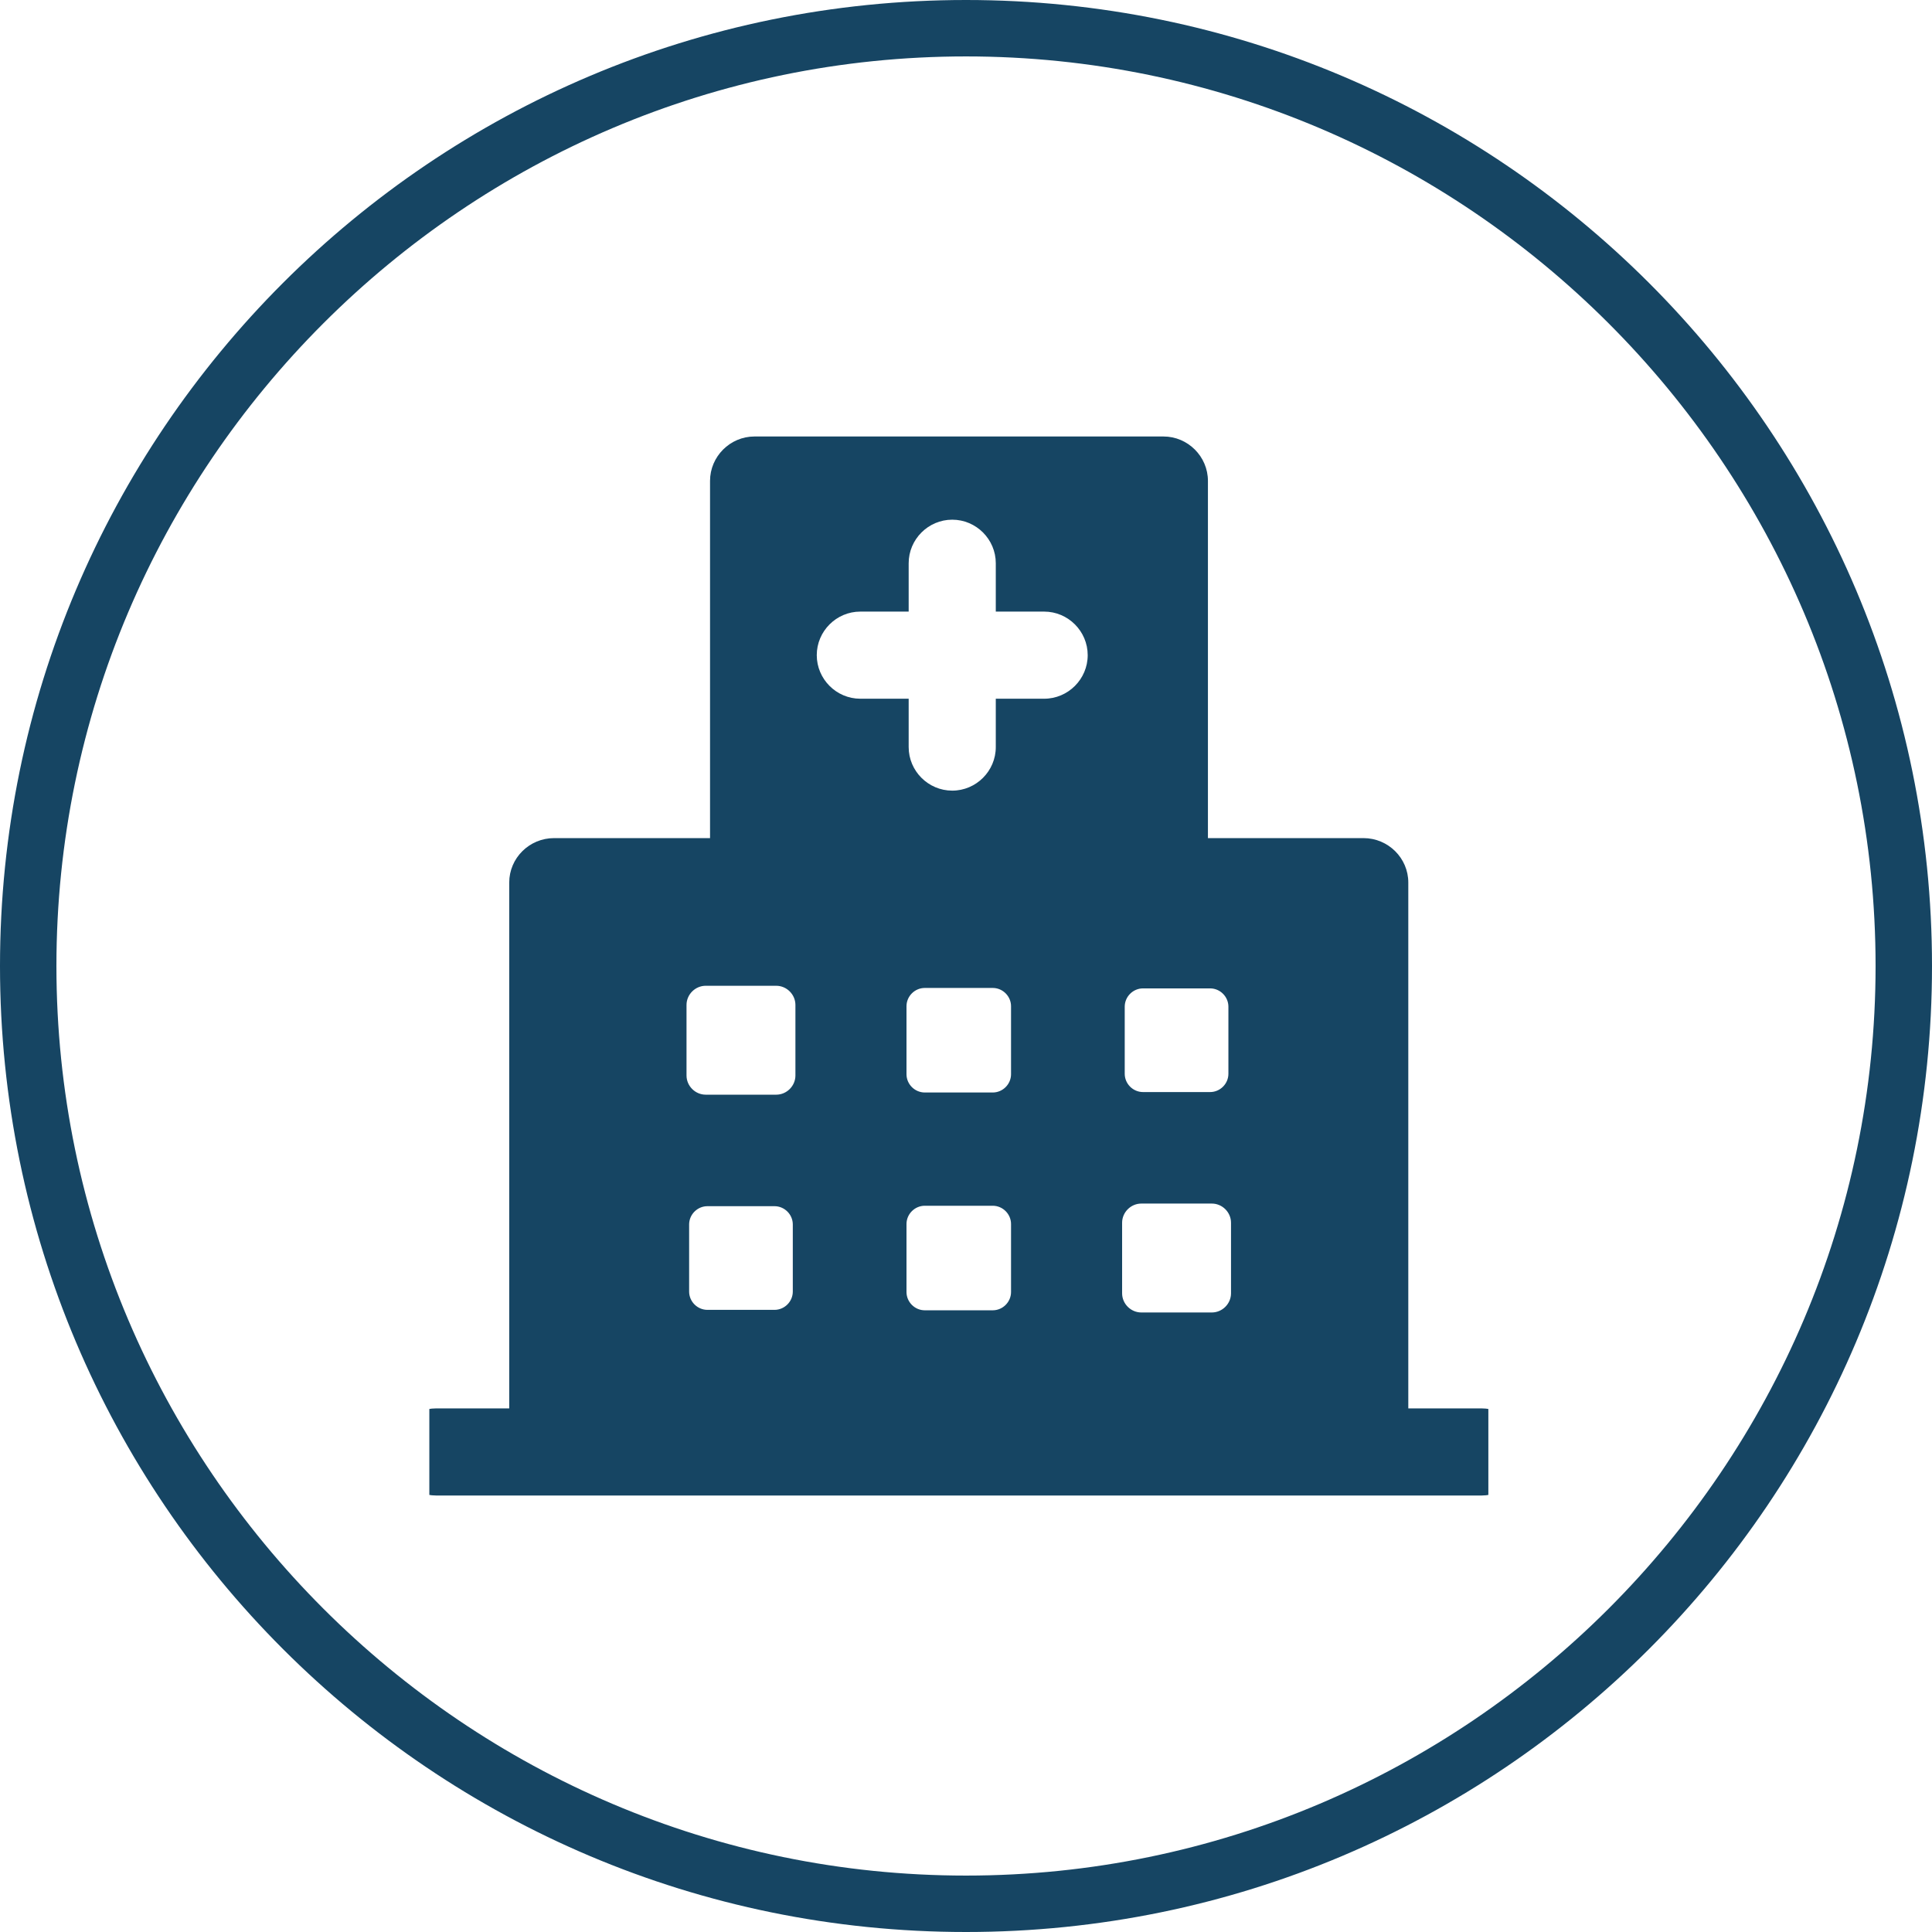<svg width="270" height="270" viewBox="0 0 270 270" fill="none" xmlns="http://www.w3.org/2000/svg">
<g clip-path="url(#clip0_3579_897)">
<path d="M135 270C60.451 270 0 209.549 0 135C0 60.451 60.451 0 135 0C209.549 0 270 60.451 270 135C270 209.549 209.549 270 135 270ZM135 7.885C64.991 7.885 7.885 64.991 7.885 135C7.885 205.009 64.991 262.115 135 262.115C205.009 262.115 262.115 205.009 262.115 135C262.115 64.991 205.009 7.885 135 7.885Z" fill="#164563"/>
<g clip-path="url(#clip1_3579_897)">
<path d="M207.051 196.825H196.812V123.336C196.812 119.927 194.012 117.127 190.542 117.127H168.81V67.209C168.81 63.8 166.009 61 162.6 61H105.438C102.029 61 99.229 63.8 99.229 67.209V117.127H77.436C73.966 117.127 71.166 119.927 71.166 123.336V196.825H60.951C59.336 196.825 57.788 197.466 56.646 198.608C55.505 199.75 54.863 201.298 54.863 202.912C54.863 204.527 55.505 206.075 56.646 207.217C57.788 208.359 59.336 209 60.951 209H207.051C208.666 209 210.214 208.359 211.356 207.217C212.498 206.075 213.139 204.527 213.139 202.912C213.139 201.298 212.498 199.75 211.356 198.608C210.214 197.466 208.666 196.825 207.051 196.825ZM157.182 140.686C157.182 139.286 158.339 138.129 159.739 138.129H169.114C170.514 138.129 171.671 139.286 171.671 140.686V150.061C171.671 151.461 170.514 152.617 169.114 152.617H159.739C158.339 152.617 157.182 151.461 157.182 150.061V140.686ZM110.795 180.498C110.795 181.898 109.639 183.055 108.239 183.055H98.864C97.464 183.055 96.307 181.898 96.307 180.498V171.123C96.307 169.723 97.464 168.567 98.864 168.567H108.239C109.639 168.567 110.795 169.723 110.795 171.123V180.498ZM111.161 150.304C111.161 151.765 109.943 152.983 108.482 152.983H98.62C97.159 152.983 95.942 151.765 95.942 150.304V140.442C95.942 138.981 97.159 137.764 98.62 137.764H108.482C109.943 137.764 111.161 138.981 111.161 140.442V150.304ZM141.294 180.559C141.294 181.959 140.137 183.116 138.737 183.116H129.241C127.841 183.116 126.684 181.959 126.684 180.559V171.063C126.684 169.662 127.841 168.506 129.241 168.506H138.737C140.137 168.506 141.294 169.662 141.294 171.063V180.559ZM141.294 150.121C141.294 151.522 140.137 152.678 138.737 152.678H129.241C127.841 152.678 126.684 151.522 126.684 150.121V140.625C126.684 139.225 127.841 138.068 129.241 138.068H138.737C140.137 138.068 141.294 139.225 141.294 140.625V150.121ZM145.921 97.647H139.163V104.404C139.163 107.752 136.424 110.492 133.076 110.492C129.728 110.492 126.988 107.752 126.988 104.404V97.647H120.231C116.883 97.647 114.144 94.907 114.144 91.559C114.144 88.211 116.883 85.472 120.231 85.472H126.988V78.715C126.988 75.367 129.728 72.627 133.076 72.627C136.424 72.627 139.163 75.367 139.163 78.715V85.472H145.921C149.269 85.472 152.008 88.211 152.008 91.559C152.008 94.907 149.269 97.647 145.921 97.647ZM172.036 180.742C172.036 182.203 170.819 183.42 169.358 183.42H159.496C158.035 183.42 156.817 182.203 156.817 180.742V170.88C156.817 169.419 158.035 168.201 159.496 168.201H169.358C170.819 168.201 172.036 169.419 172.036 170.88V180.742Z" fill="#164563"/>
</g>
</g>
<defs>
<clipPath id="clip0_3579_897">
<rect width="270" height="270" fill="white"/>
</clipPath>
<clipPath id="clip1_3579_897">
<rect width="148" height="148" fill="white" transform="translate(60 61)"/>
</clipPath>
</defs>
</svg>
